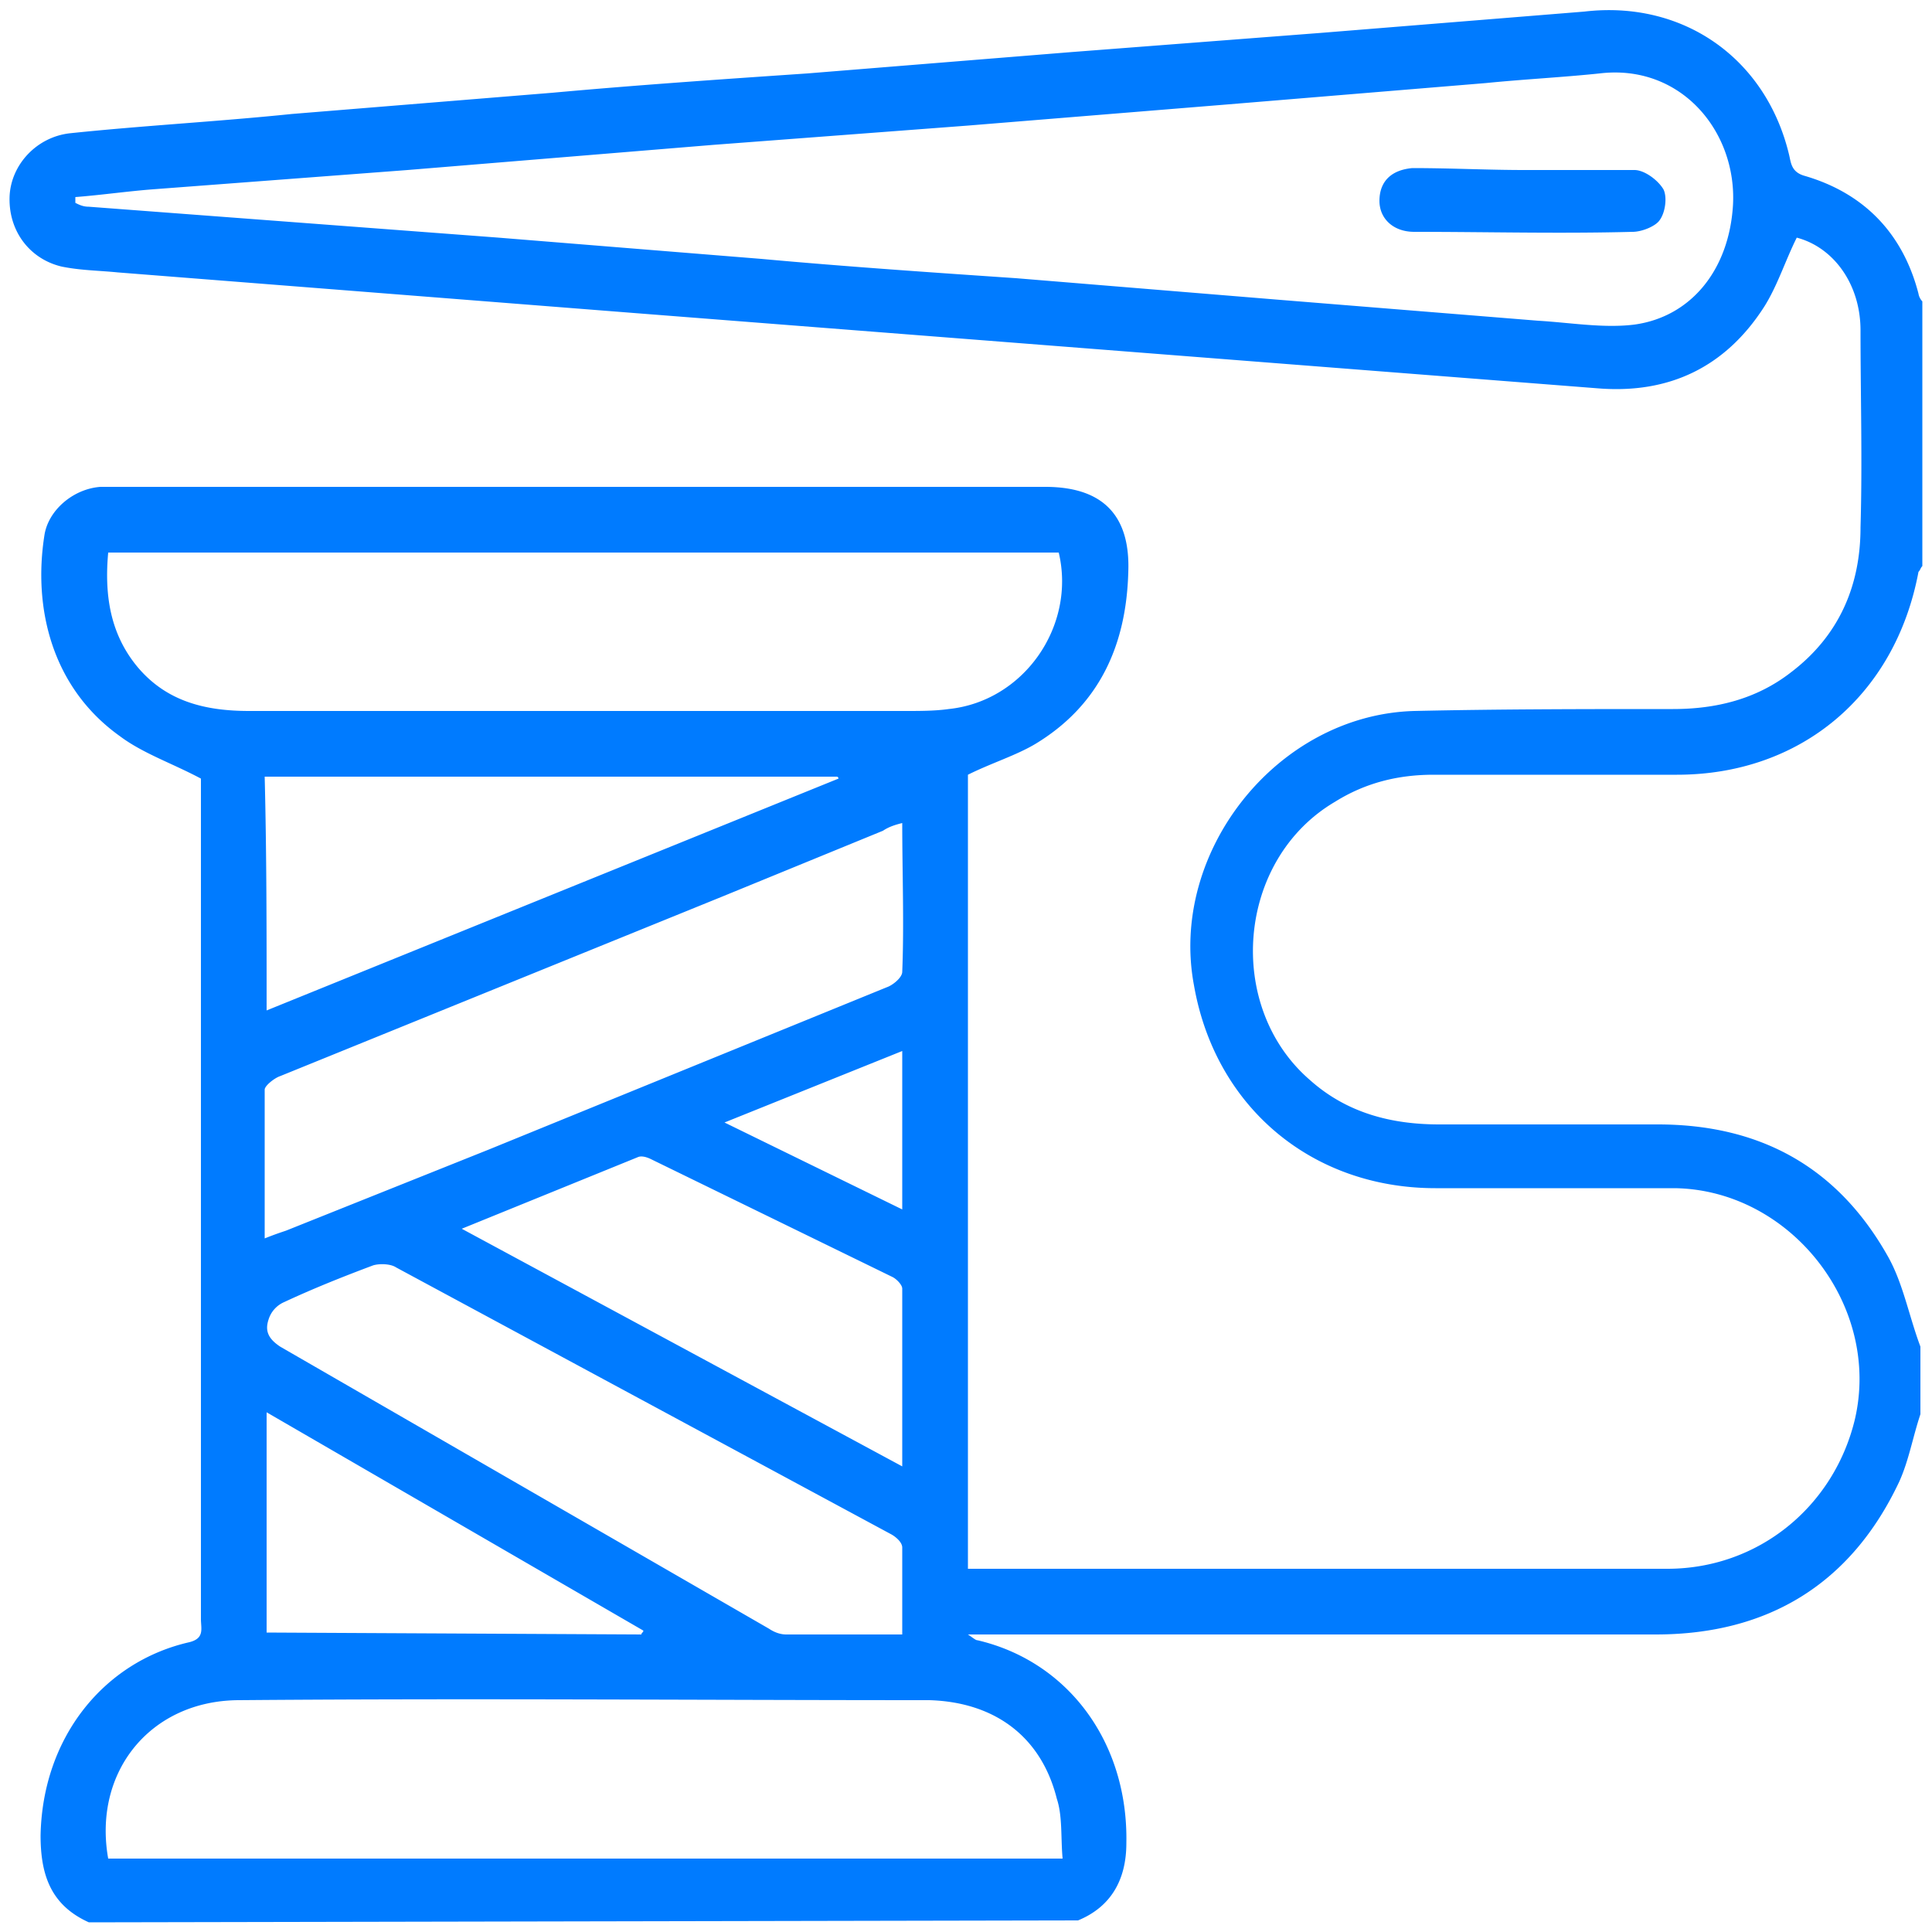 <svg xmlns="http://www.w3.org/2000/svg" viewBox="0 0 100 100"  xmlns:v="https://vecta.io/nano"><path d="M4.6 99.5c-2-.9-2.5-2.5-2.5-4.5.1-5.1 3.3-9 7.7-10 .8-.2.6-.7.6-1.2V40.3c-1.5-.8-3-1.3-4.2-2.2-3.5-2.5-4.5-6.6-3.9-10.4.2-1.3 1.5-2.4 2.9-2.5h48.9c3.2 0 4.4 1.7 4.3 4.4-.1 3.8-1.5 6.9-4.8 8.9-1 .6-2.3 1-3.5 1.6v41.1h36.2c4.7 0 8.6-3.2 9.7-7.7 1.4-5.9-3.3-11.9-9.3-12H74.3c-6.4 0-11.4-4.2-12.5-10.5-1.3-6.9 4.3-14 11.4-14.2 4.5-.1 9-.1 13.4-.1 2.2 0 4.3-.5 6.1-1.9 2.5-1.9 3.6-4.5 3.6-7.5.1-3.4 0-6.8 0-10.2 0-2.4-1.4-4.3-3.3-4.8-.6 1.2-1 2.5-1.7 3.6-2 3.1-4.9 4.5-8.6 4.2l-49.9-3.9-26.7-2.1c-1-.1-1.9-.1-2.9-.3-1.7-.4-2.8-1.9-2.7-3.7.1-1.6 1.4-3 3.1-3.2 3.8-.4 7.6-.6 11.5-1l13.5-1.1c4.4-.4 8.8-.7 13.2-1l13.6-1.1 13-1L82 .6C87.1 0 91.4 3 92.6 8c.1.4.1.9.8 1.1 3.1.9 5.1 3 5.9 6.1a.76.76 0 0 0 .2.4v13.7c-.1.1-.1.2-.2.3-1.2 6.4-6.1 10.5-12.5 10.5H74.2c-1.8 0-3.5.4-5.1 1.4-5.1 3-5.7 10.6-1.3 14.4 1.9 1.7 4.2 2.3 6.7 2.3h11.3c5.3 0 9.3 2.2 11.9 6.8.8 1.4 1.1 3.1 1.7 4.7v3.5c-.4 1.2-.6 2.4-1.1 3.5-2.5 5.3-6.8 7.9-12.6 7.9H50.1c.3.2.4.3.5.3 4.7 1.1 7.8 5.3 7.7 10.5 0 1.9-.8 3.3-2.5 4l-51.2.1zm-.7-89.3v.3c.2.1.4.2.7.2l21.2 1.6 13.6 1.1c4.4.4 8.8.7 13.2 1L66 15.5l13.6 1.1c1.7.1 3.4.4 5 .2 2.9-.4 4.9-2.8 5.1-6.2.2-3.8-2.7-7.3-6.9-6.8-1.9.2-3.9.3-5.9.5L63.6 5.4 50.1 6.5l-13.2 1-15.8 1.3-13.2 1c-1.3.1-2.7.3-4 .4zm1.7 18.4c-.2 2.2.1 4.2 1.5 5.9 1.5 1.8 3.5 2.3 5.8 2.3h34c.7 0 1.5 0 2.2-.1 3.9-.4 6.6-4.3 5.7-8.1H5.6zM55 96.2c-.1-1.1 0-2.2-.3-3.1-.8-3.2-3.2-5-6.6-5.1-11.9 0-23.8-.1-35.7 0-4.6 0-7.6 3.7-6.8 8.2H55zM13.7 64.1c.5-.2.8-.3 1.1-.4l10.5-4.2 20.6-8.4c.3-.1.8-.5.8-.8.1-2.5 0-5.1 0-7.7-.4.1-.7.2-1 .4l-8.3 3.4-22.9 9.3c-.3.1-.8.5-.8.7v7.7zm33 20.5v-4.5c0-.3-.4-.6-.6-.7L20.5 65.6c-.3-.2-.9-.2-1.2-.1-1.6.6-3.1 1.2-4.6 1.9a1.45 1.45 0 0 0-.8.9c-.2.6 0 1 .6 1.4l25.3 14.6c.3.2.6.3.9.3h6zM13.8 52.3l29.6-12s0-.1-.1-.1H13.7c.1 4 .1 7.9.1 12.1zm32.9 23.6v-9.2c0-.2-.3-.5-.5-.6L33.7 60c-.2-.1-.5-.2-.7-.1l-9.1 3.7 22.8 12.3zm-13.5 8.7c0-.1.1-.1.1-.2L13.8 73.1v11.4l19.4.1zm4.3-26.5l9.2 4.5v-8.2l-9.2 3.7zM78.9 8.8h5.7c.5 0 1.2.5 1.5 1 .2.4.1 1.2-.2 1.6-.2.3-.9.6-1.4.6-3.8.1-7.5 0-11.3 0-1.1 0-1.8-.7-1.8-1.6 0-1 .6-1.6 1.7-1.7 2 0 3.9.1 5.8.1z" fill="#007bff"/><defs /></svg>